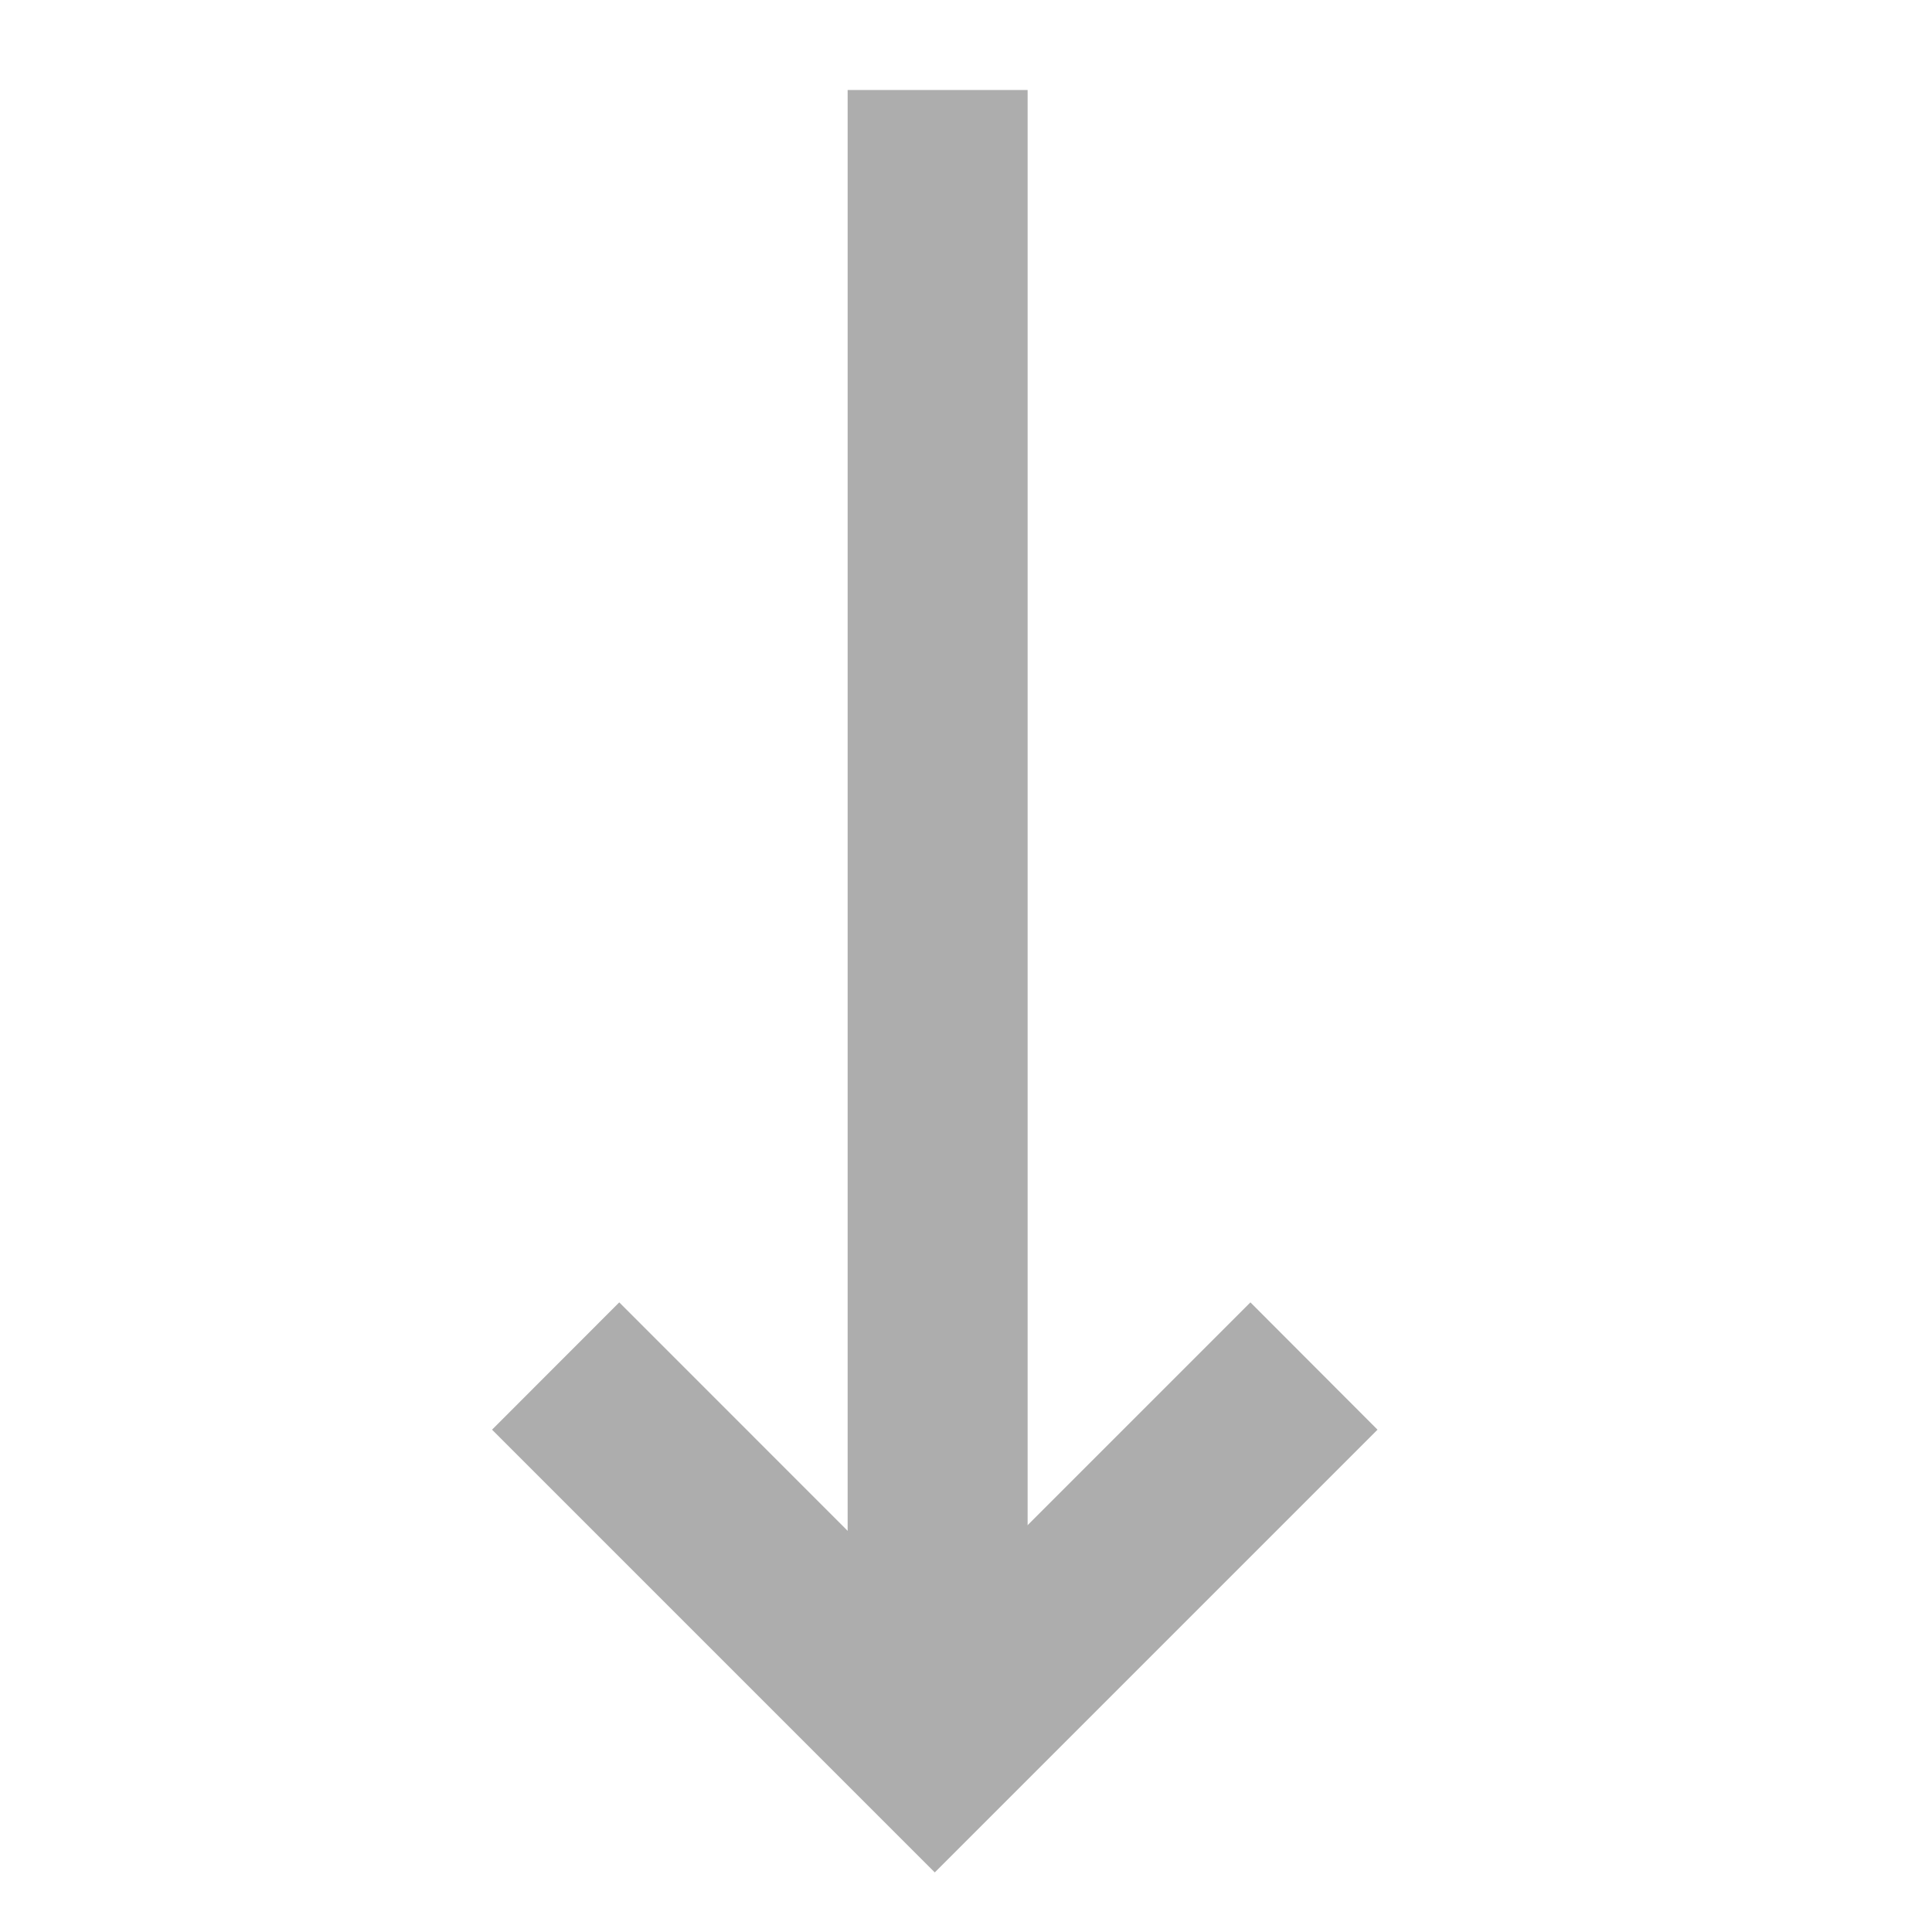 <svg width="19" height="19" viewBox="0 0 19 19" fill="none" xmlns="http://www.w3.org/2000/svg"><path d="M10.106 17.165V.885h-1.77v16.28z" fill="#ADADAD"/><path d="m4.839 14.06 1.251-1.252 3.103 3.104 3.104-3.104 1.25 1.252-4.354 4.354z" fill="#ADADAD"/></svg>